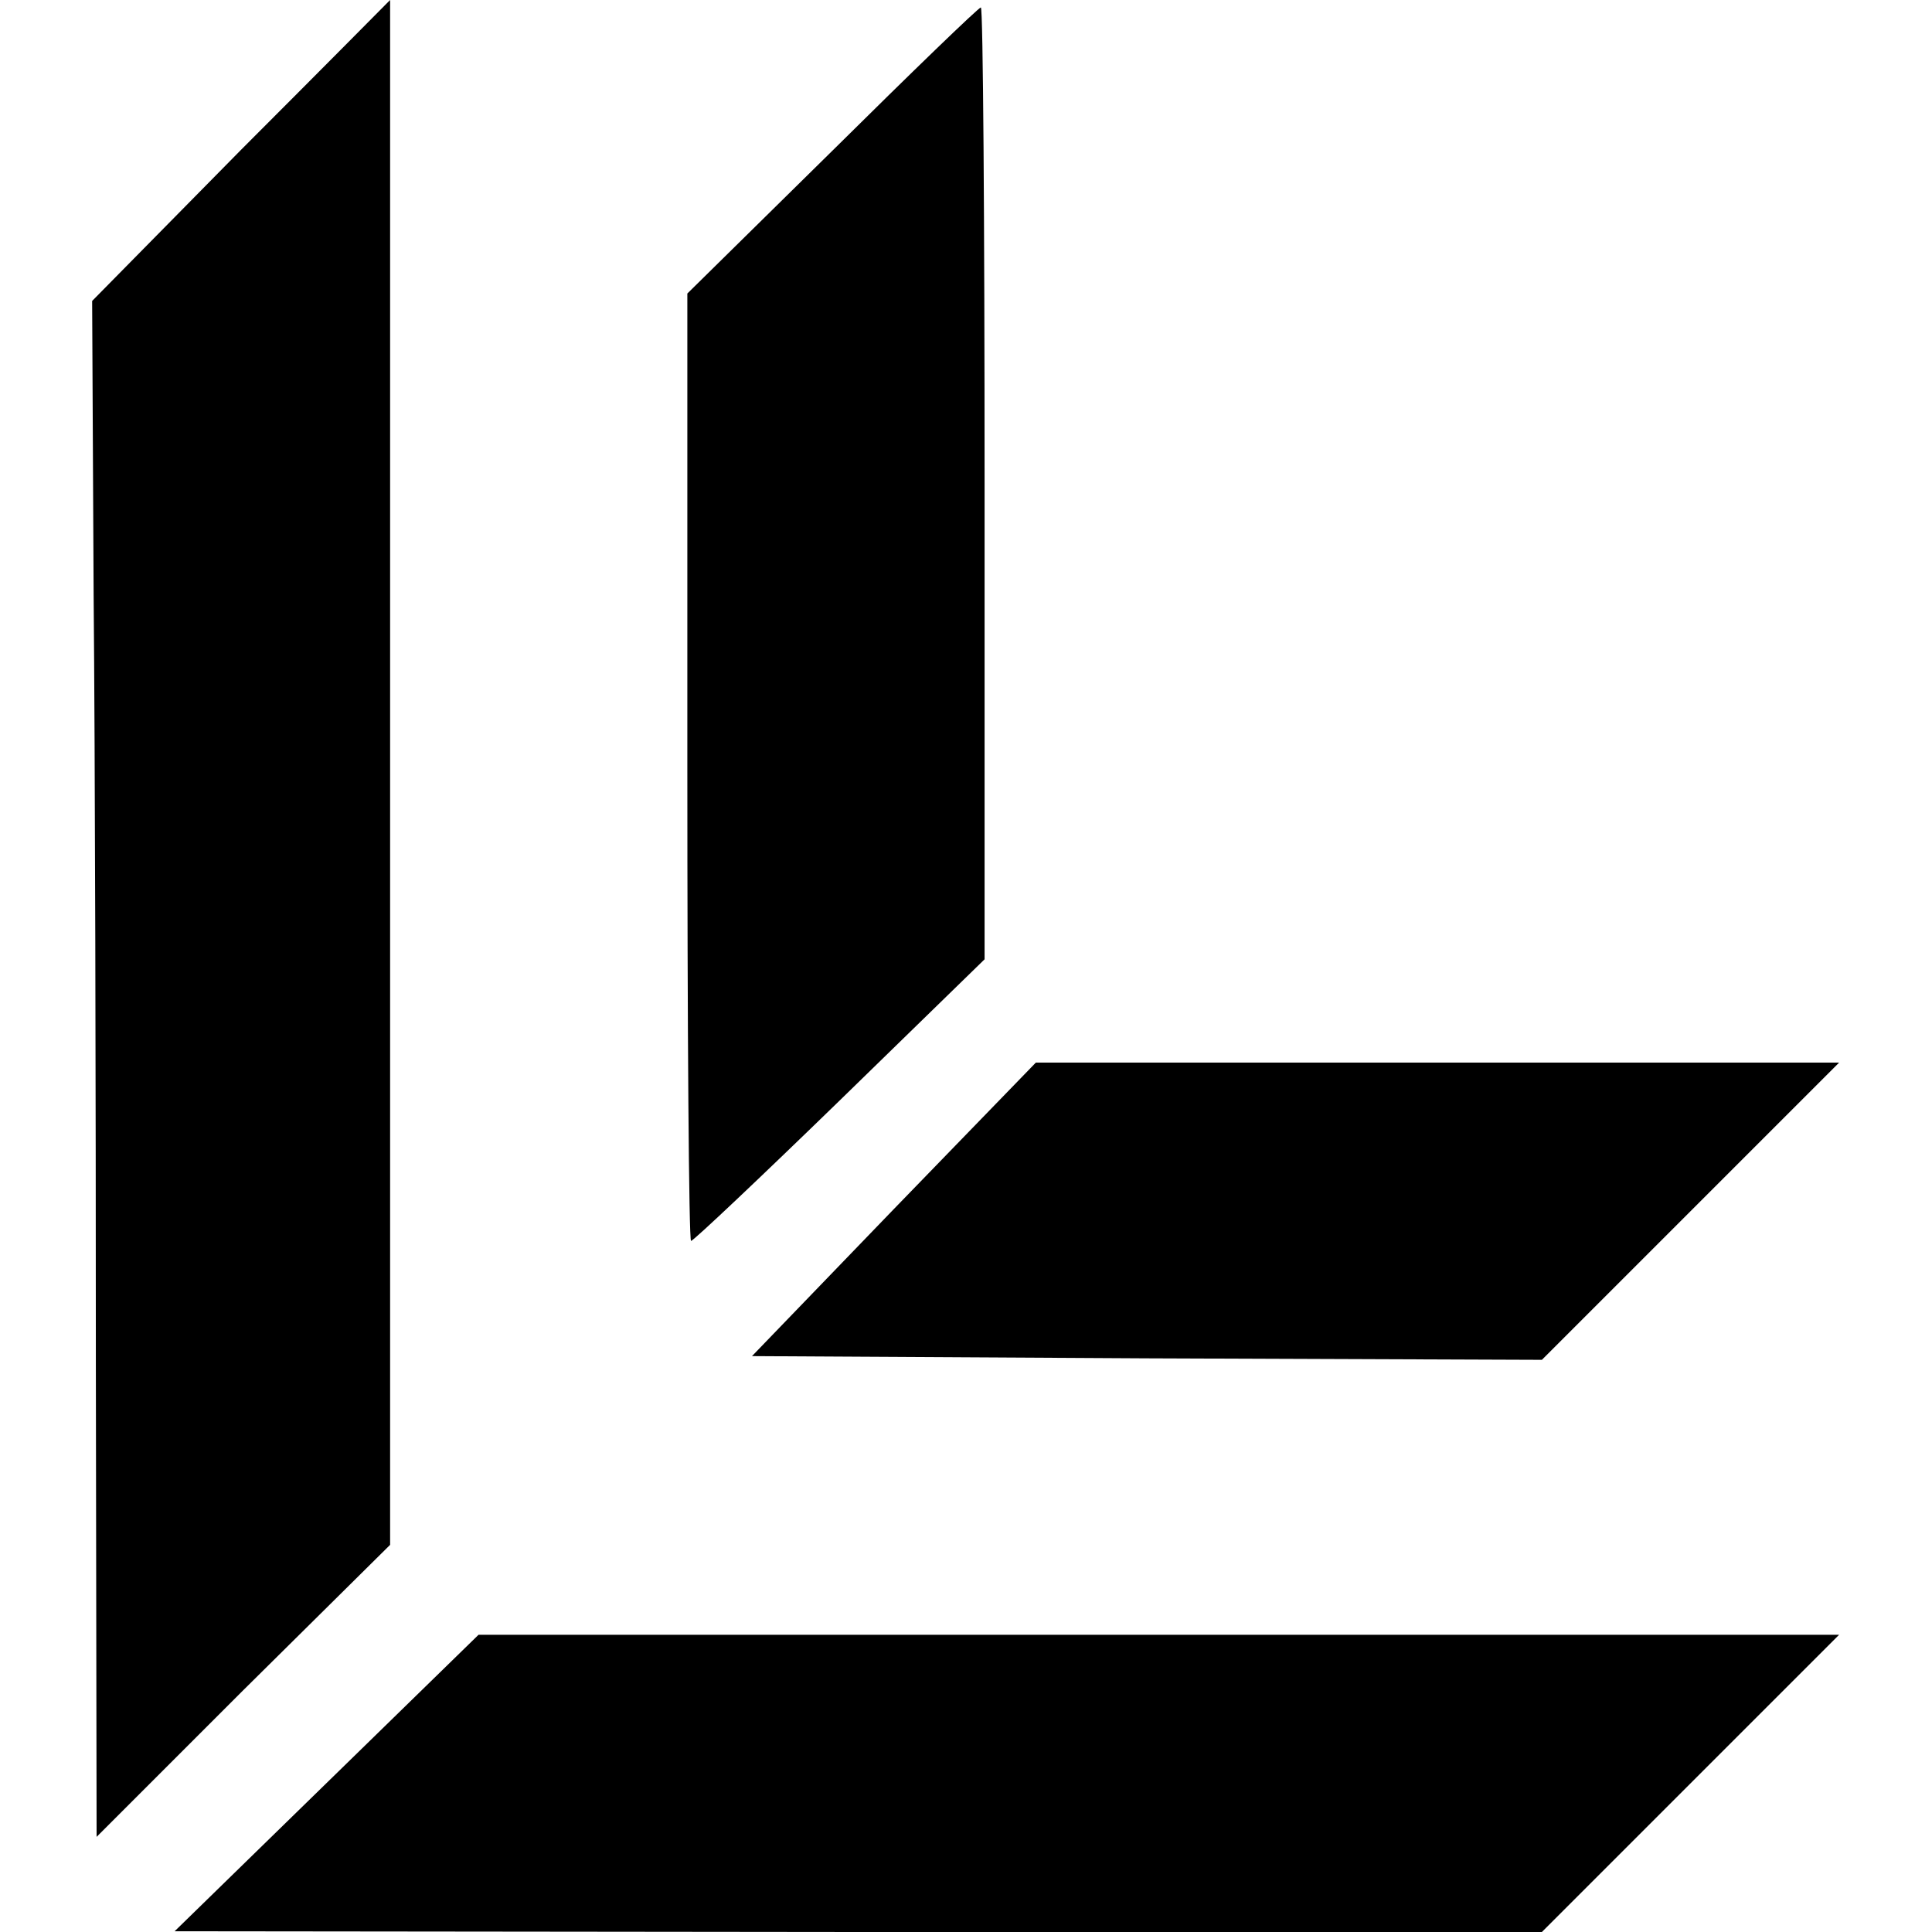 <?xml version="1.0" standalone="no"?>
<!DOCTYPE svg PUBLIC "-//W3C//DTD SVG 20010904//EN"
 "http://www.w3.org/TR/2001/REC-SVG-20010904/DTD/svg10.dtd">
<svg version="1.0" xmlns="http://www.w3.org/2000/svg"
 width="260pt" height="260pt" viewBox="0 0 260 260"
 preserveAspectRatio="xMidYMid meet">
<g transform="translate(0,260) scale(0.1,-0.1)"
fill="#000000" stroke="none">
<path d="M324 2398 l-200 -203 2 -395 c2 -217 3 -682 3 -1033 l1 -639 197 197
198 196 0 1040 c0 571 0 1039 0 1039 0 0 -90 -91 -201 -202z"/>
<path d="M1120 2397 l-195 -192 0 -638 c0 -350 2 -637 5 -637 3 0 93 85 200
189 l195 190 0 640 c0 353 -2 641 -5 641 -3 0 -93 -87 -200 -193z"/>
<path d="M1203 973 l-191 -198 531 -3 532 -2 200 200 200 200 -541 0 -540 0
-191 -197z"/>
<path d="M439 200 l-204 -199 920 -1 920 0 200 200 200 200 -916 0 -915 0
-205 -200z"/>
</g>
</svg>

